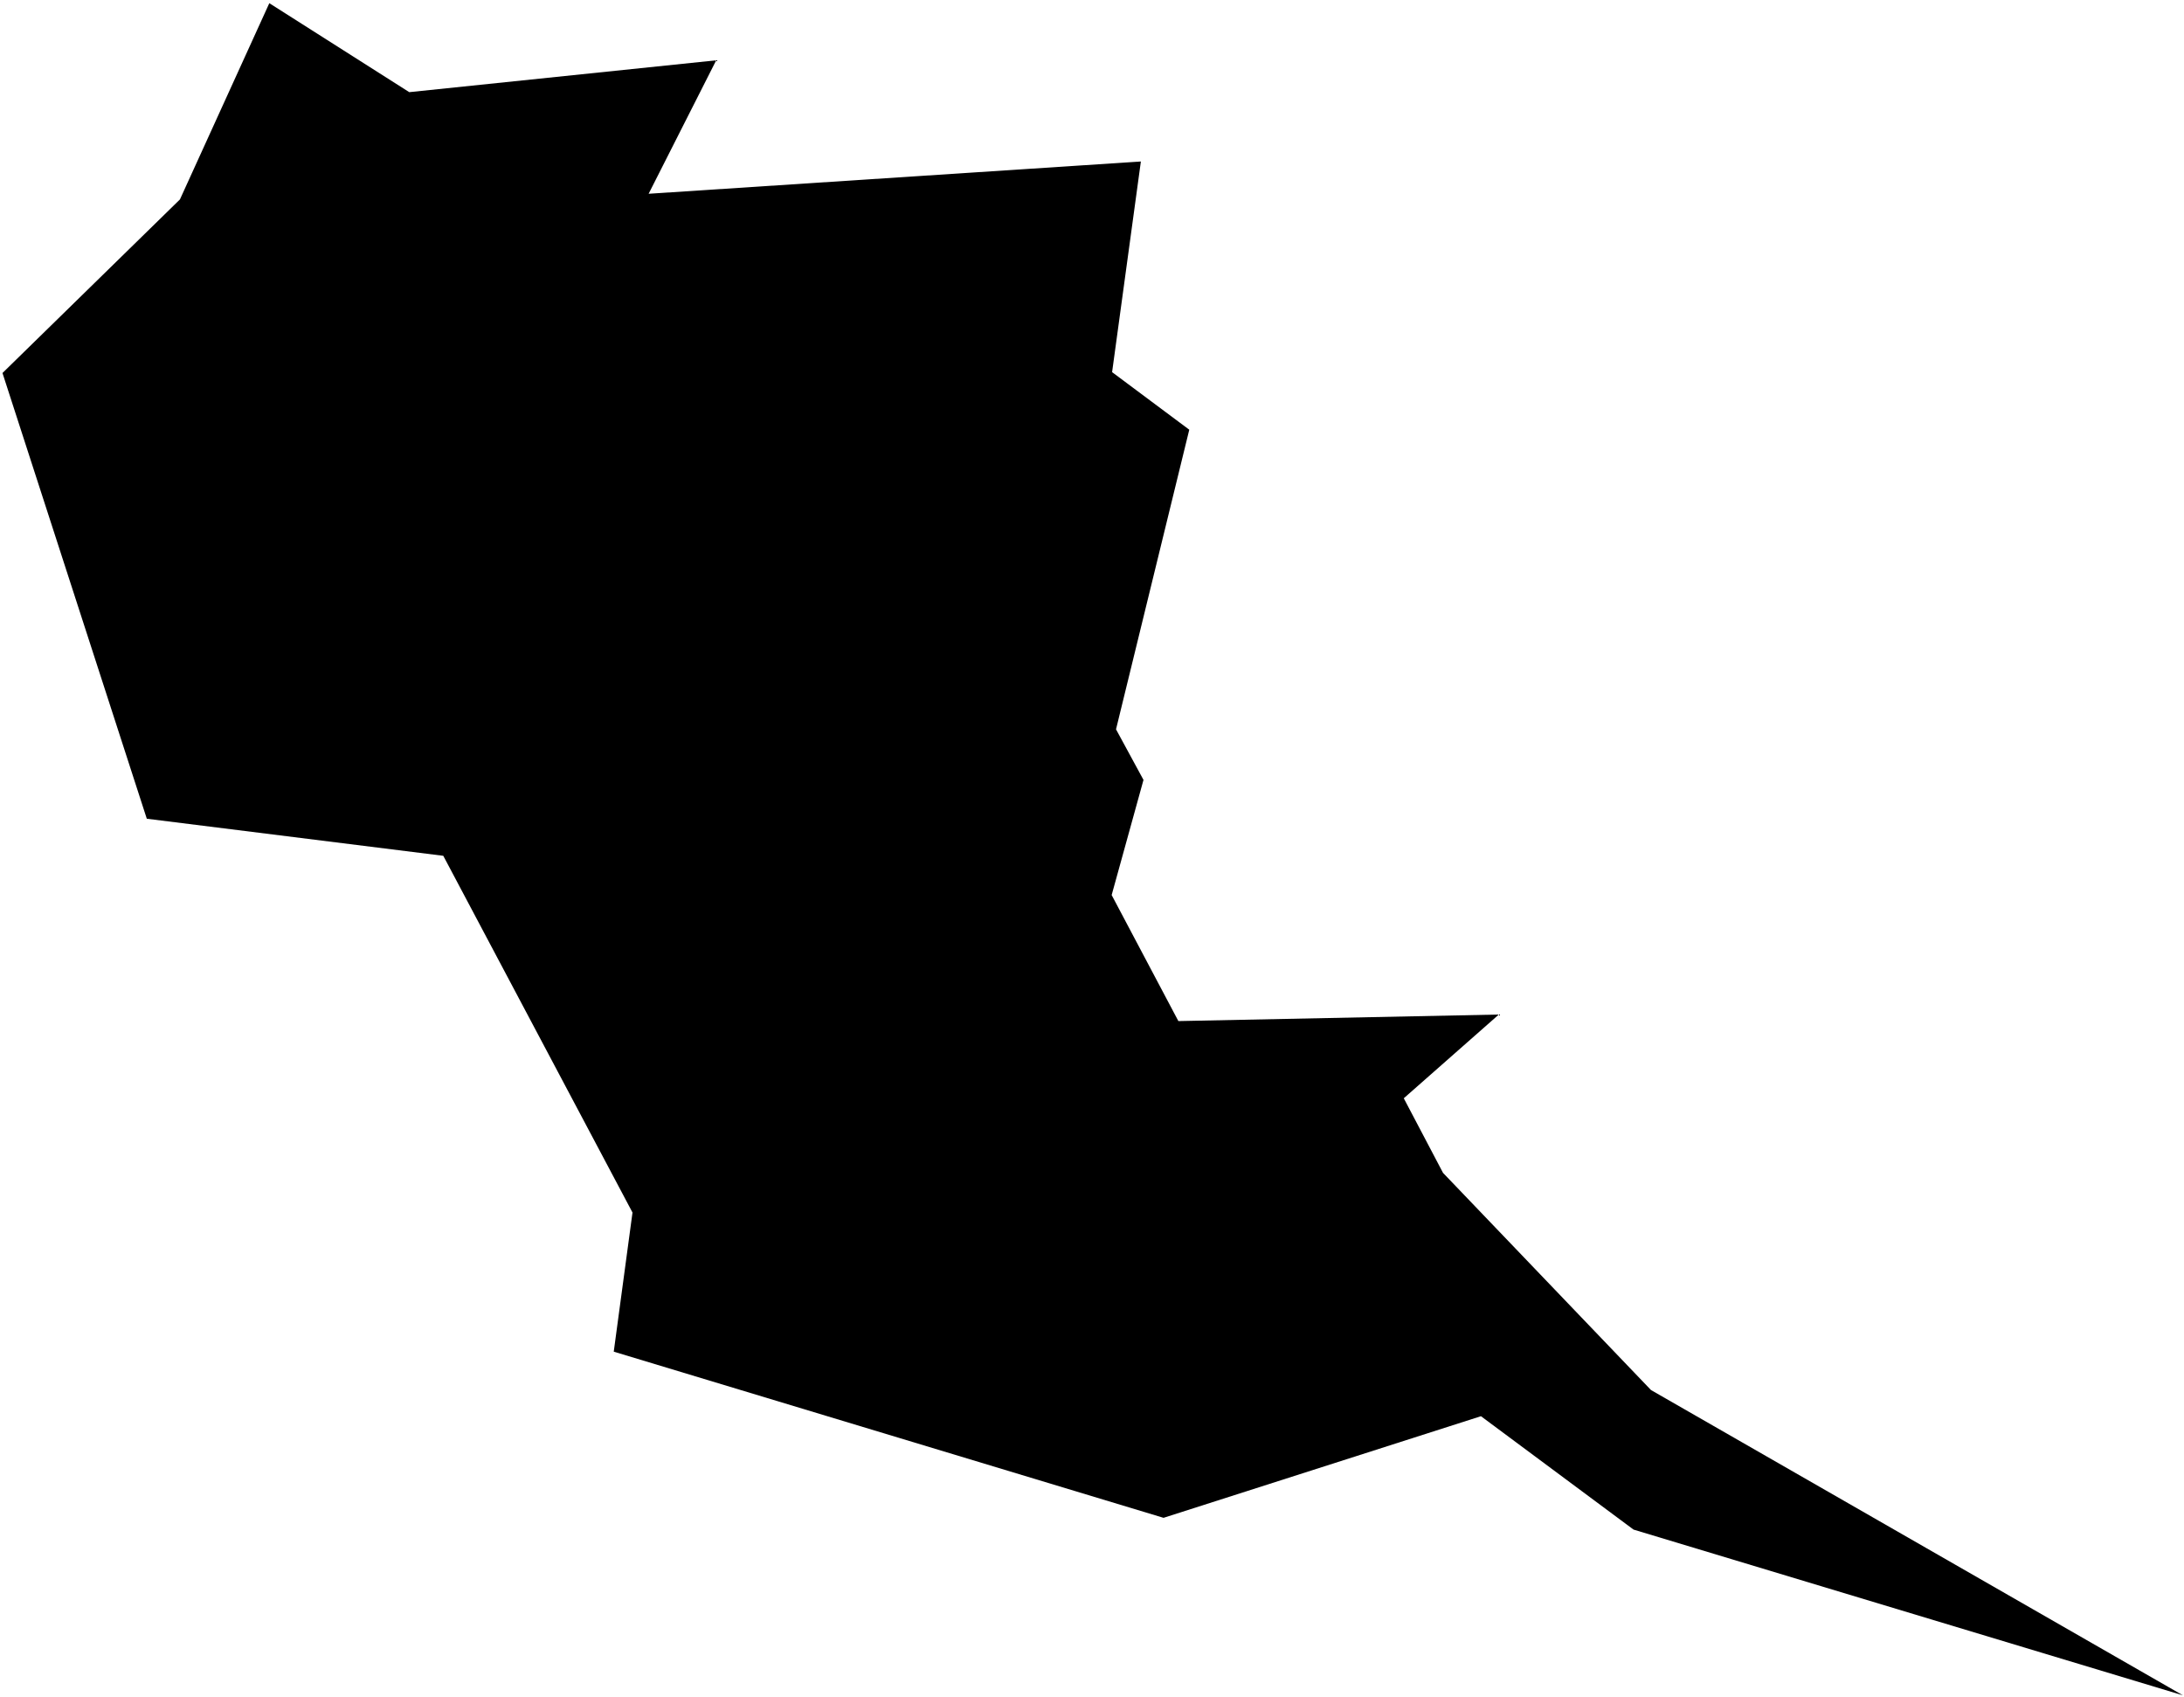 <svg width="500.92" height="389.21" viewBox="0 0 500.92 389.21" xmlns="http://www.w3.org/2000/svg"><path d="m500.67 388.73-126-38-35-26-72.8 23.3-126.1-38.1 4.3-31.9-43.4-81.8-68-8.5L.57 85.53l40.7-39.8 20.5-45 32.1 20.4 70.4-7.3-15.5 30.6 112.9-7.4-6.6 48.3 17.7 13.2-16.8 68.7 6.3 11.6-7.3 26.4 15.3 28.9 73.5-1.5-21.8 19.2 9 17.1 47.7 49.8z"/></svg>